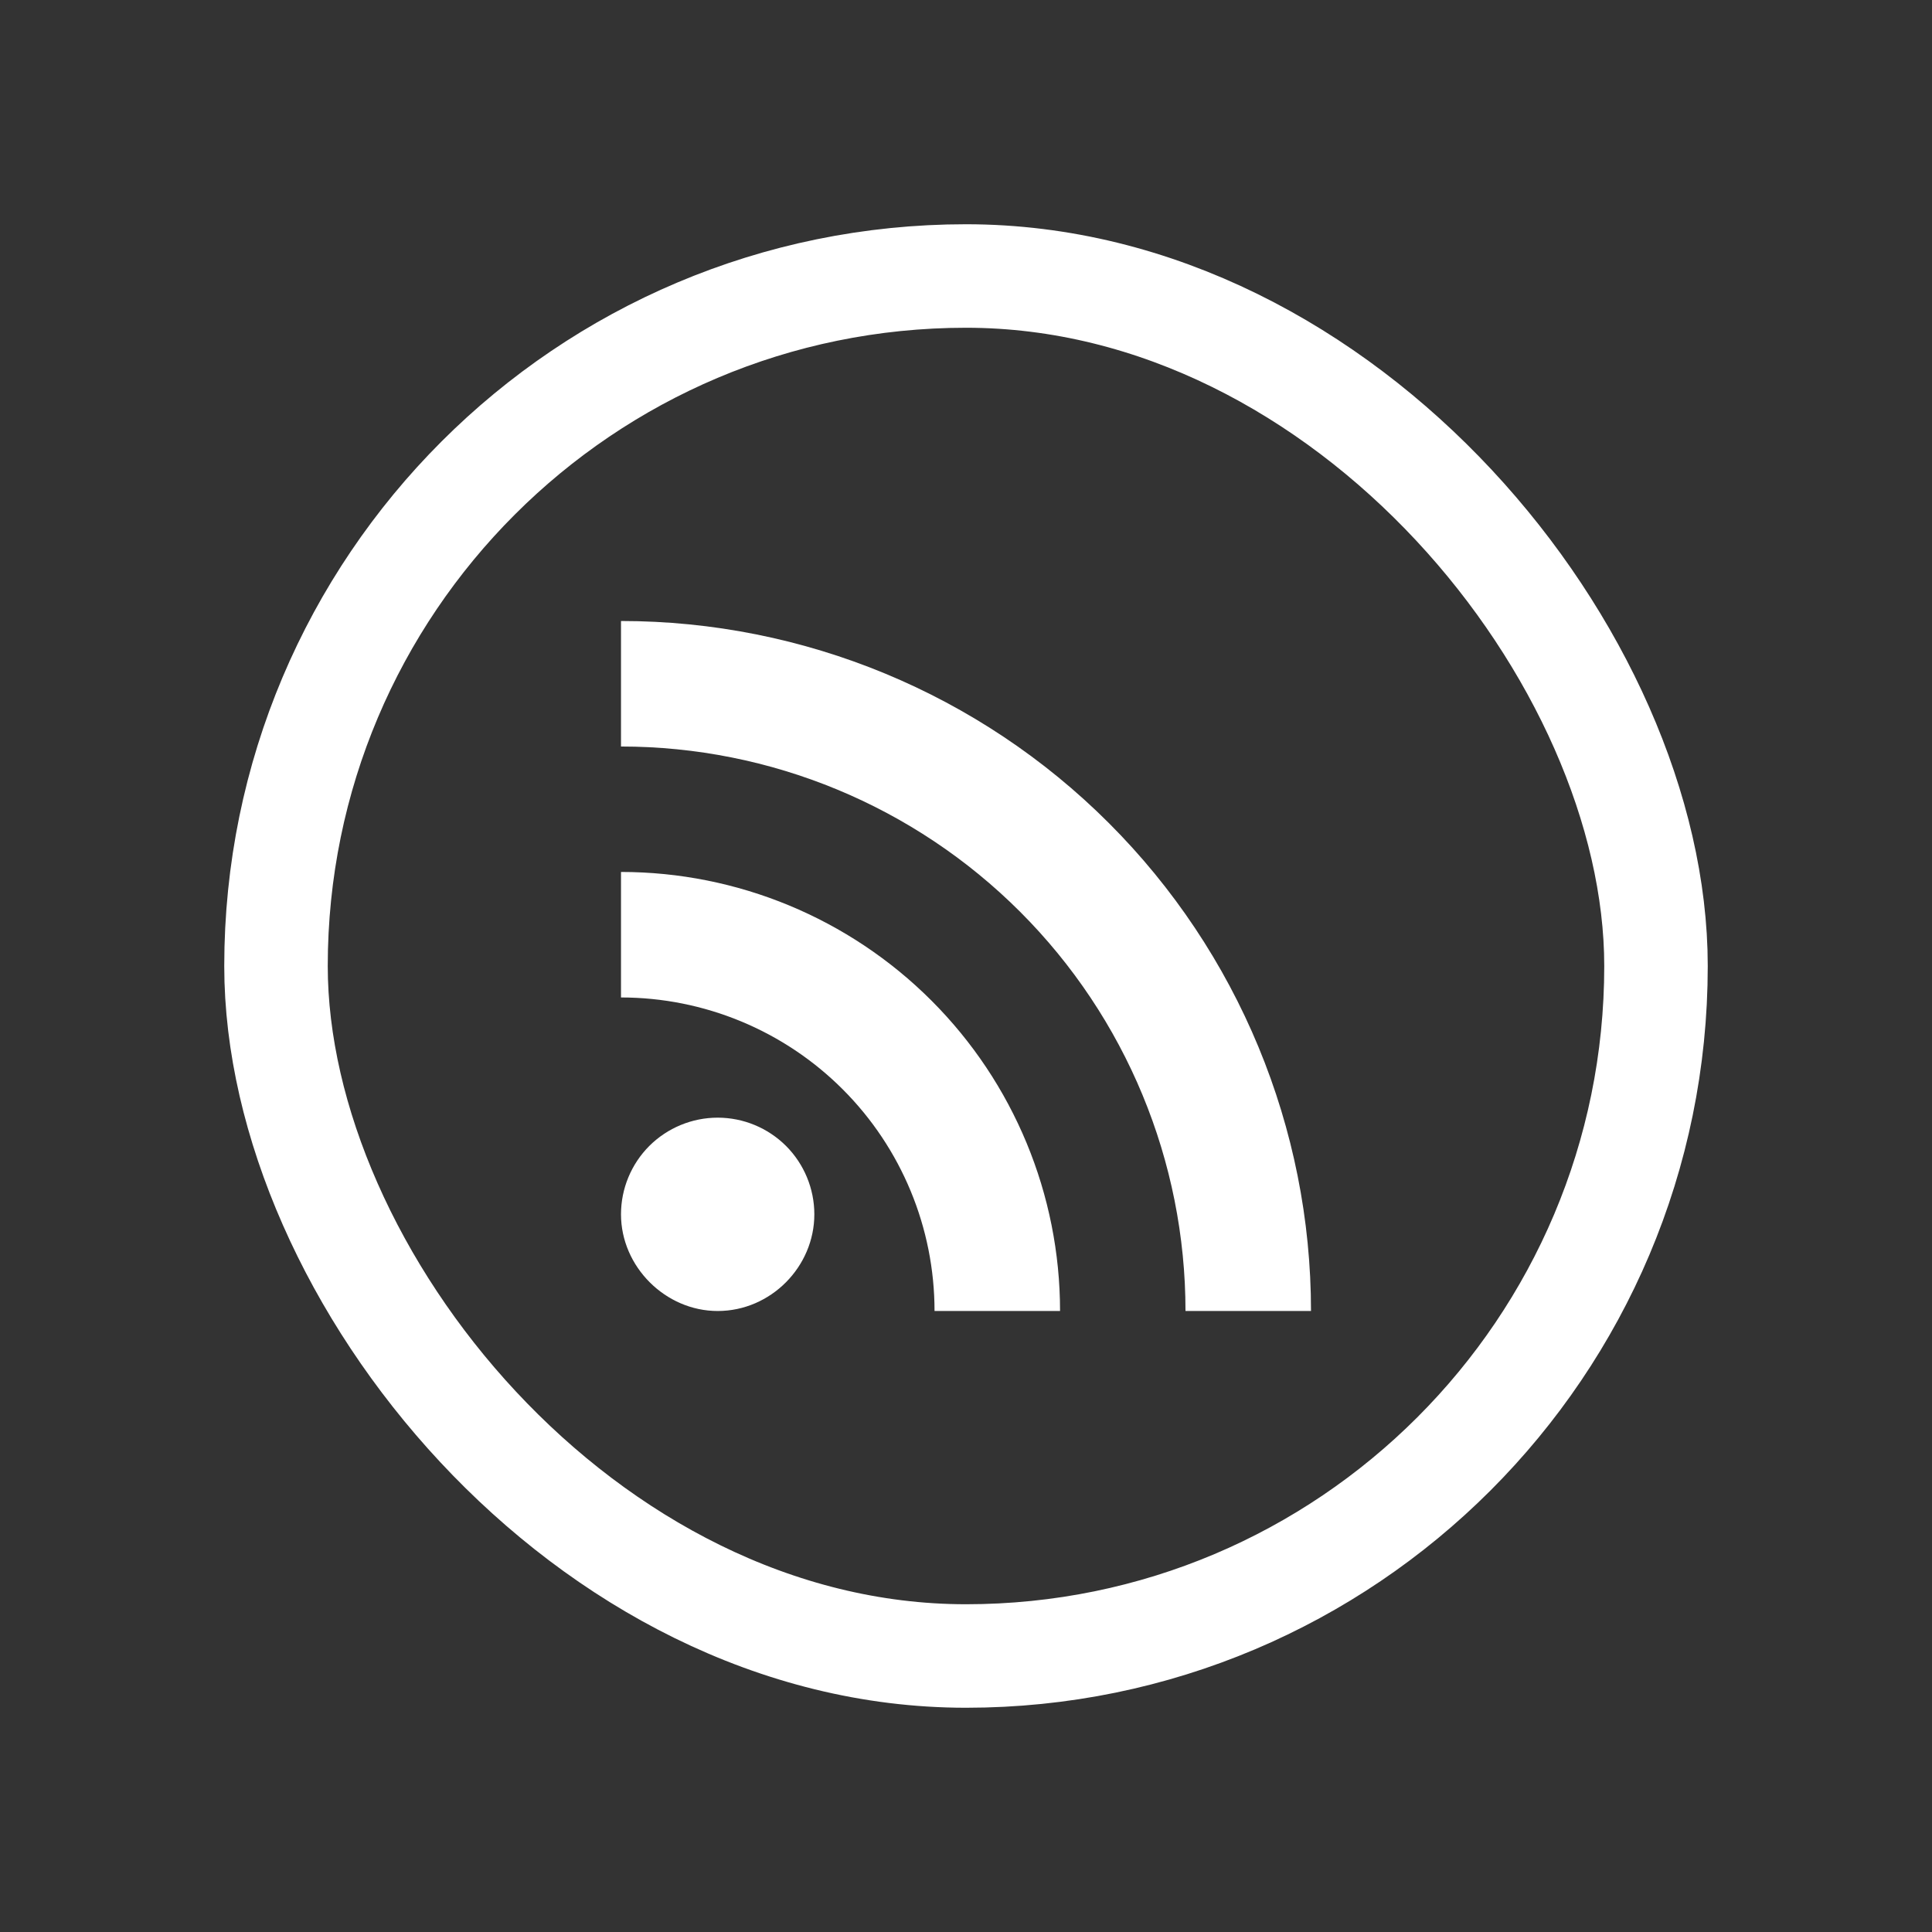 <svg width="28" height="28" viewBox="0 0 28 28" fill="none" xmlns="http://www.w3.org/2000/svg">
<rect x="0" y="0" width="28" height="28" fill="#333333" stroke="none"/>
<rect x="4" y="4" width="20" height="20" rx="10" stroke="white" stroke-width="1.5"></rect>
<path d="M10.401 16.198C10.773 16.198 11.129 16.346 11.392 16.608C11.654 16.871 11.802 17.227 11.802 17.599C11.802 18.357 11.172 19 10.401 19C9.643 19 9 18.357 9 17.599C9 17.227 9.148 16.871 9.41 16.608C9.673 16.346 10.03 16.198 10.401 16.198ZM9 9C11.652 9 14.196 10.054 16.071 11.929C17.946 13.804 19 16.348 19 19H17.181C17.181 16.83 16.319 14.749 14.785 13.215C13.251 11.681 11.17 10.819 9 10.819V9ZM9 12.637C10.687 12.637 12.306 13.308 13.499 14.501C14.692 15.694 15.363 17.313 15.363 19H13.544C13.544 17.795 13.065 16.639 12.213 15.787C11.361 14.935 10.205 14.456 9 14.456V12.637Z" fill="white"></path>
</svg>